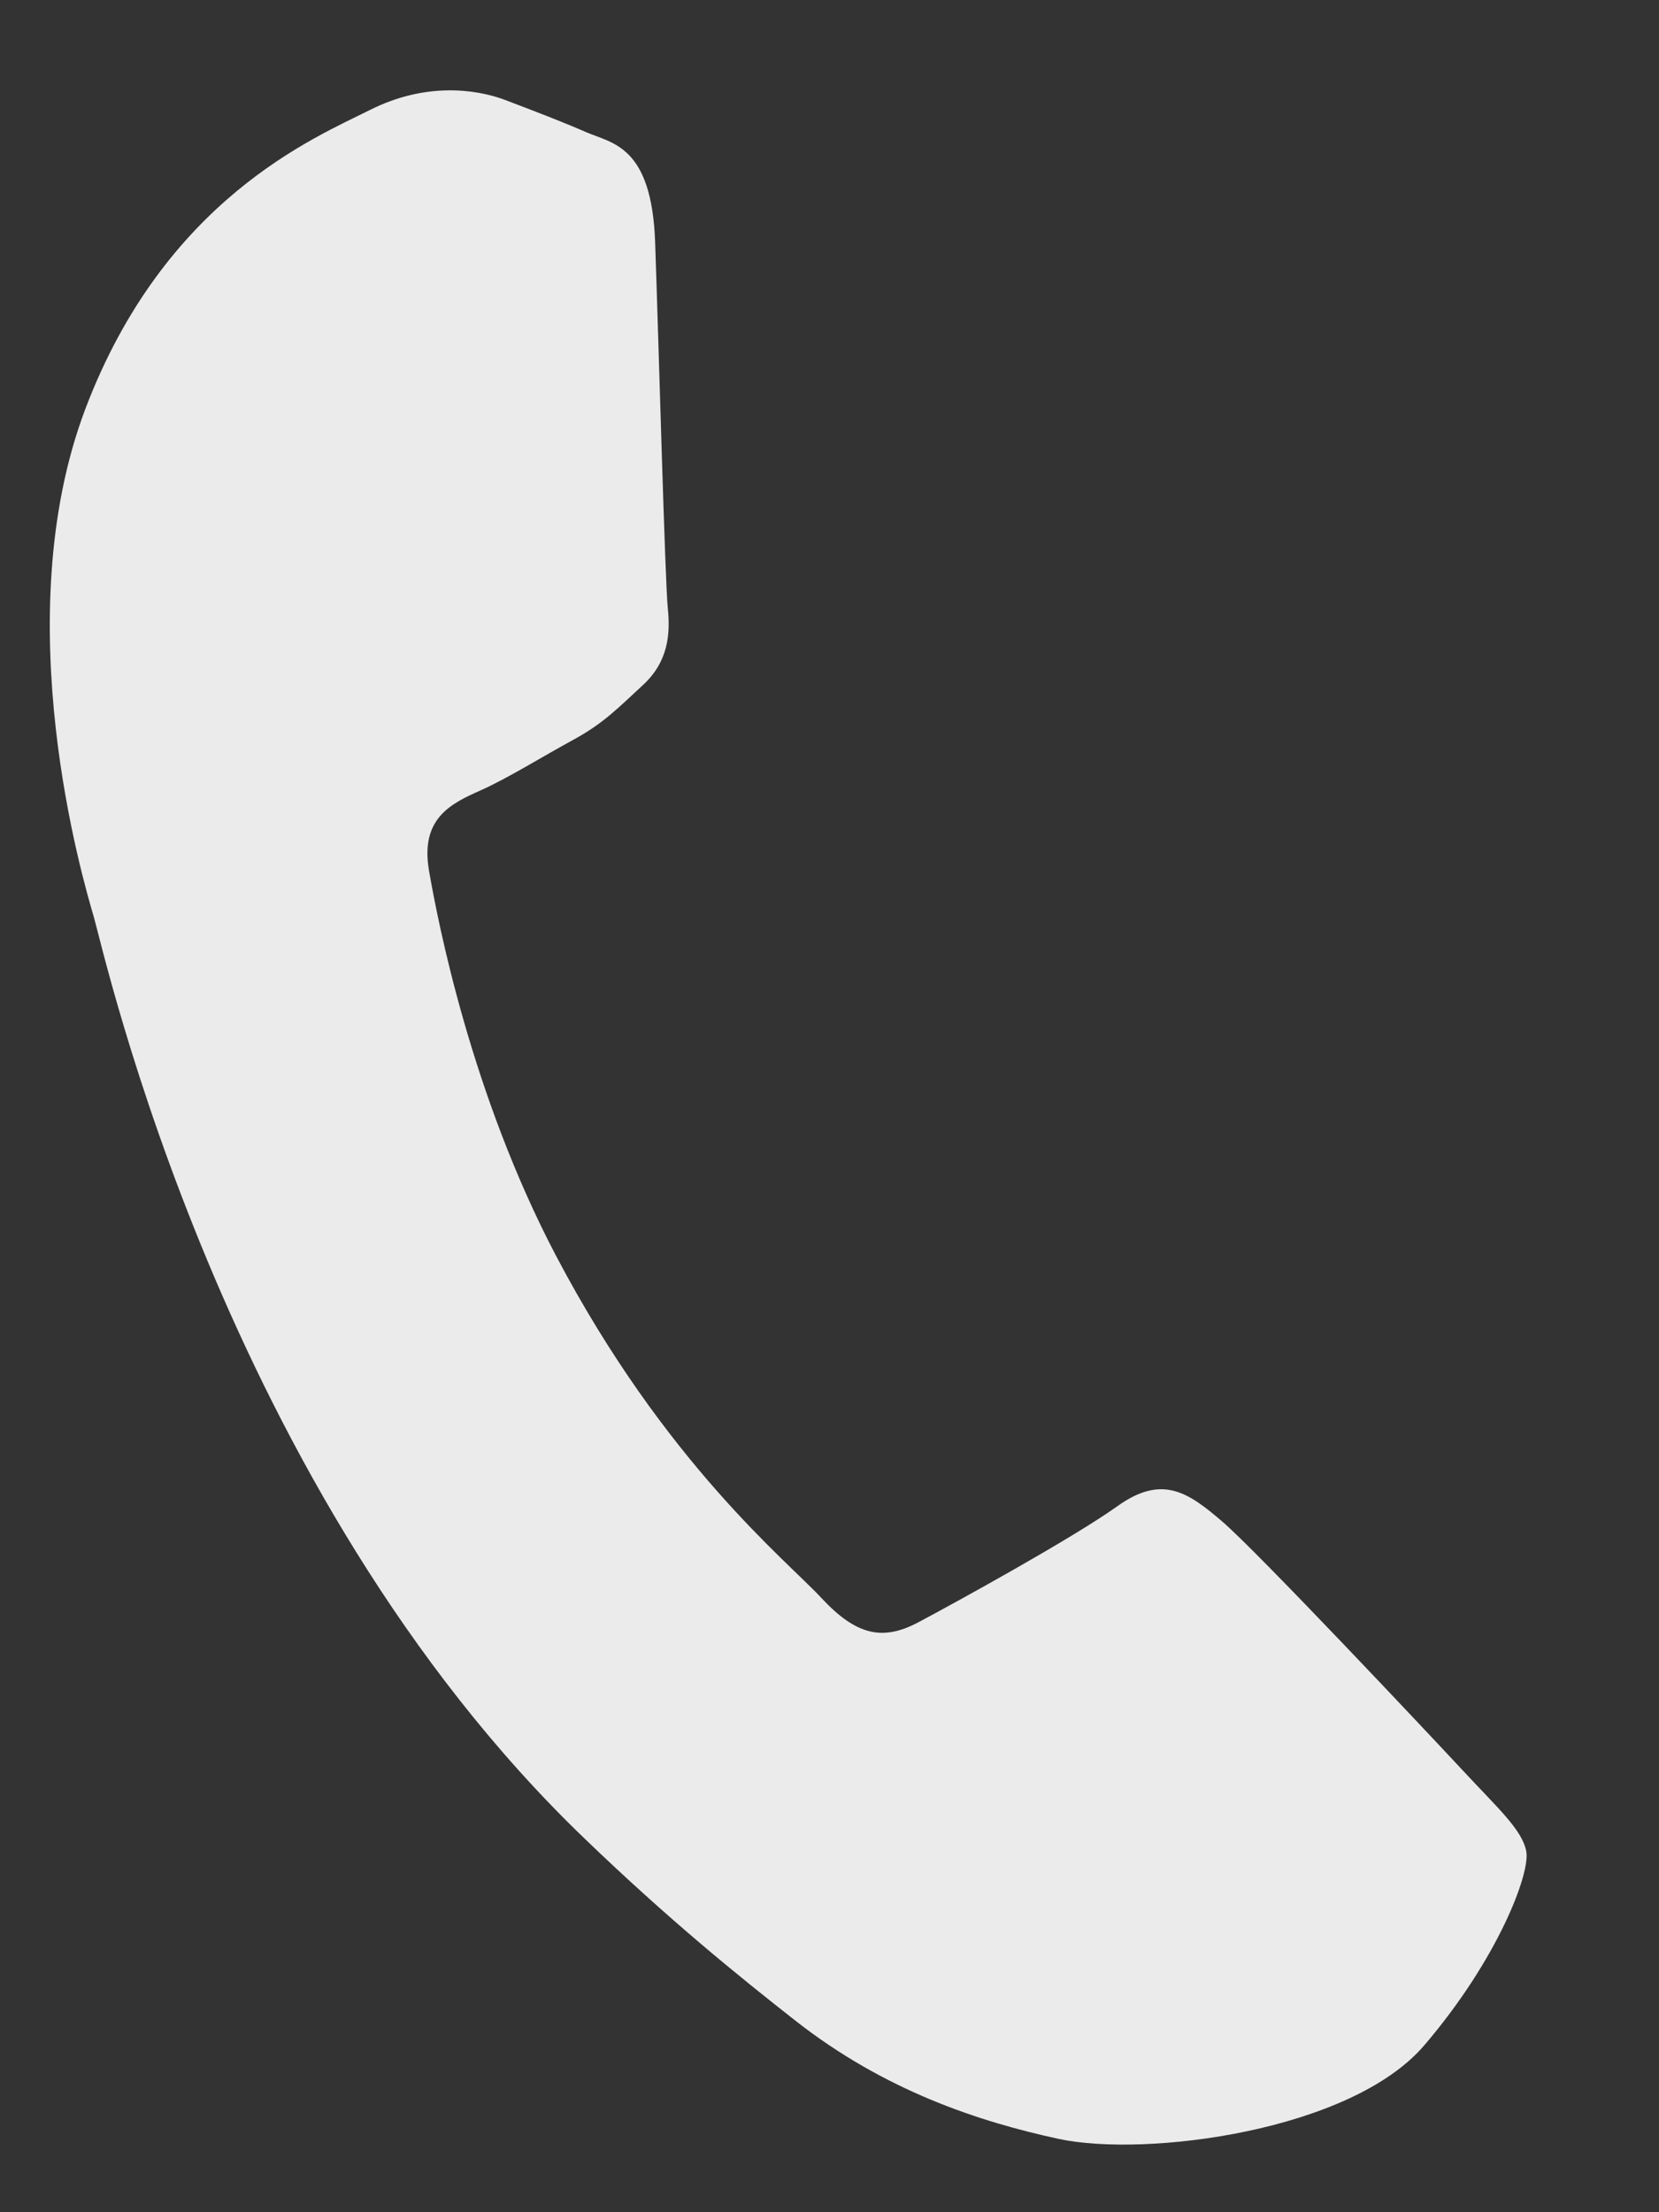 <?xml version="1.0" encoding="UTF-8"?> <svg xmlns="http://www.w3.org/2000/svg" width="9" height="12" viewBox="0 0 9 12" fill="none"><rect x="0" y="0" width="9" height="12" fill="#333333" stroke="none"/><path d="M7.936 9.604C7.747 9.401 6.814 8.409 6.629 8.252C6.445 8.094 6.304 7.997 6.062 8.17C5.819 8.344 5.176 8.697 4.982 8.8C4.788 8.903 4.645 8.871 4.456 8.668C4.267 8.464 3.609 7.937 3.017 6.813C2.557 5.938 2.376 5.004 2.327 4.721C2.279 4.438 2.448 4.358 2.608 4.287C2.752 4.223 2.943 4.104 3.11 4.013C3.277 3.922 3.353 3.84 3.489 3.715C3.625 3.589 3.637 3.44 3.623 3.302C3.608 3.164 3.573 1.849 3.554 1.312C3.535 0.789 3.32 0.778 3.18 0.717C3.047 0.659 2.892 0.6 2.737 0.541C2.581 0.483 2.307 0.445 2.006 0.597C1.705 0.748 0.893 1.081 0.462 2.221C0.032 3.361 0.451 4.776 0.509 4.974C0.567 5.173 1.21 8.086 3.167 9.969C3.632 10.417 4.012 10.723 4.31 10.957C4.801 11.344 5.318 11.51 5.742 11.602C6.214 11.704 7.33 11.561 7.728 11.093C8.127 10.626 8.302 10.162 8.28 10.043C8.258 9.925 8.125 9.808 7.936 9.604Z" fill="#EBEBEB"></path></svg> 